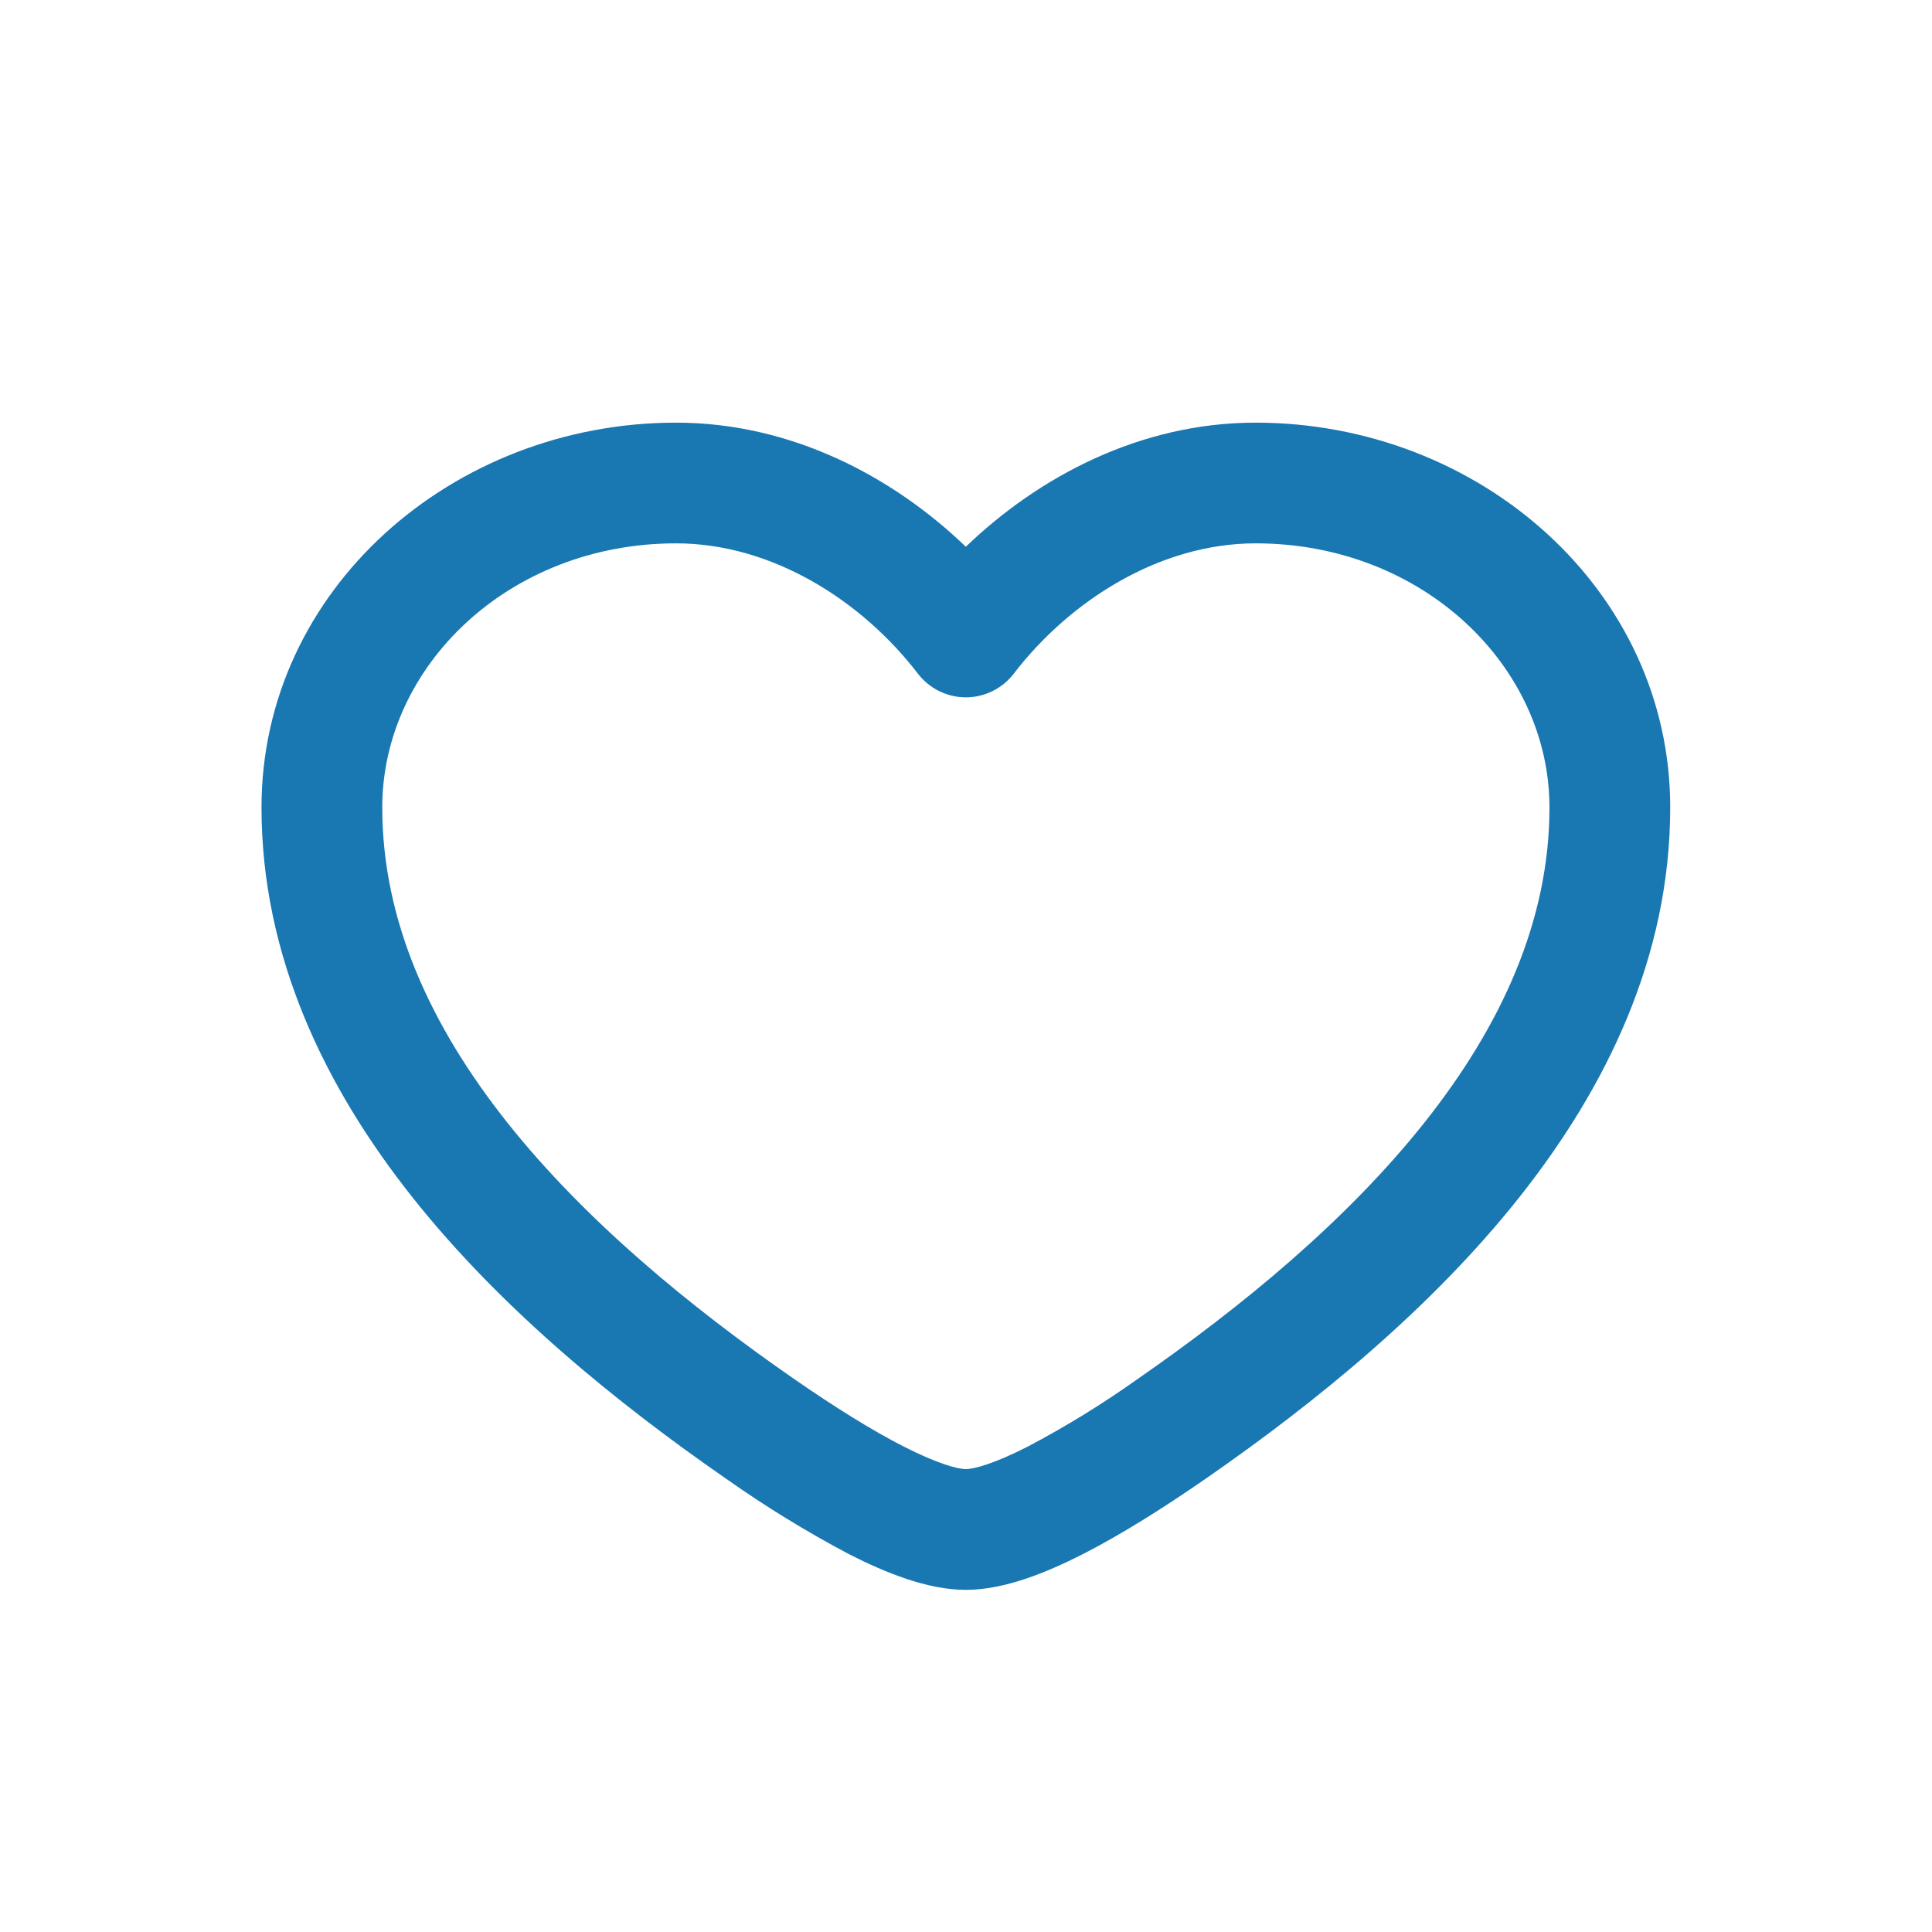 <?xml version="1.0" encoding="UTF-8"?> <svg xmlns="http://www.w3.org/2000/svg" width="34" height="34" viewBox="0 0 34 34" fill="none"><path fill-rule="evenodd" clip-rule="evenodd" d="M4.602 14.209C4.602 10.384 7.959 7.438 11.897 7.438C13.928 7.438 15.715 8.389 16.997 9.622C18.279 8.389 20.066 7.438 22.097 7.438C26.036 7.438 29.393 10.384 29.393 14.209C29.393 16.83 28.276 19.134 26.727 21.083C25.183 23.026 23.16 24.677 21.225 26.018C20.484 26.531 19.737 27.003 19.052 27.352C18.41 27.679 17.67 27.979 16.997 27.979C16.325 27.979 15.586 27.679 14.943 27.352C14.191 26.954 13.466 26.509 12.771 26.018C10.835 24.677 8.813 23.026 7.268 21.083C5.719 19.134 4.602 16.83 4.602 14.209ZM11.897 9.562C8.951 9.562 6.727 11.73 6.727 14.209C6.727 16.197 7.571 18.048 8.931 19.76C10.294 21.474 12.128 22.988 13.981 24.272C14.683 24.758 15.341 25.17 15.908 25.459C16.514 25.768 16.866 25.854 16.997 25.854C17.129 25.854 17.48 25.768 18.088 25.457C18.756 25.105 19.4 24.709 20.015 24.272C21.866 22.988 23.701 21.475 25.064 19.76C26.424 18.048 27.268 16.197 27.268 14.209C27.268 11.73 25.044 9.562 22.097 9.562C20.406 9.562 18.825 10.573 17.84 11.856C17.741 11.985 17.613 12.09 17.467 12.162C17.321 12.234 17.16 12.272 16.997 12.272C16.834 12.272 16.674 12.234 16.527 12.162C16.381 12.09 16.254 11.985 16.154 11.856C15.17 10.573 13.59 9.562 11.897 9.562Z" fill="#1977B2"></path></svg> 